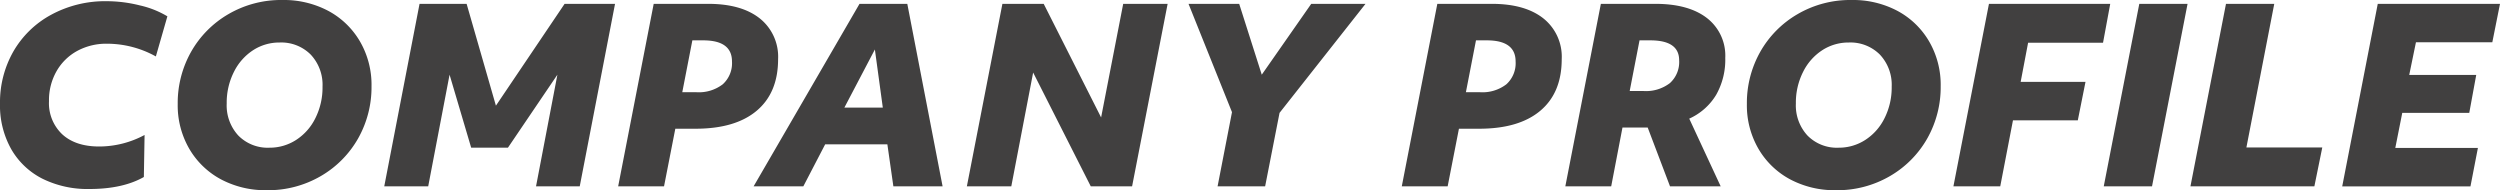 <svg xmlns="http://www.w3.org/2000/svg" width="520.5" height="39.602" viewBox="0 0 520.5 39.602">
  <path id="パス_1973" data-name="パス 1973" d="M22.1.55a21.165,21.165,0,0,1-9.725-2.125A15.589,15.589,0,0,1,5.85-7.725,18.559,18.559,0,0,1,3.5-17.25,21.372,21.372,0,0,1,6.25-28.025,20.1,20.1,0,0,1,14.1-35.7a23.576,23.576,0,0,1,11.7-2.85,28.3,28.3,0,0,1,6.825.875A19.4,19.4,0,0,1,38.35-35.4l-2.4,8.35a20.974,20.974,0,0,0-10.2-2.65,12.657,12.657,0,0,0-6.125,1.475,11.024,11.024,0,0,0-4.325,4.2,12.161,12.161,0,0,0-1.6,6.275,8.893,8.893,0,0,0,2.775,6.925Q19.25-8.3,24.15-8.3a20,20,0,0,0,9.45-2.4l-.15,8.75Q29.05.55,22.1.55Zm37.5-8.6a10.121,10.121,0,0,0,5.525-1.6,11.337,11.337,0,0,0,4.025-4.525,14.2,14.2,0,0,0,1.5-6.575,9.178,9.178,0,0,0-2.45-6.675,8.643,8.643,0,0,0-6.5-2.525,10,10,0,0,0-5.5,1.6,11.406,11.406,0,0,0-4,4.525,14.2,14.2,0,0,0-1.5,6.575,9.232,9.232,0,0,0,2.425,6.675A8.561,8.561,0,0,0,59.6-8.05ZM59,.8a19.724,19.724,0,0,1-9.425-2.225A16.786,16.786,0,0,1,42.95-7.75a17.969,17.969,0,0,1-2.45-9.4,21.689,21.689,0,0,1,2.75-10.8A21.031,21.031,0,0,1,51-35.825,21.768,21.768,0,0,1,62.35-38.8a19.724,19.724,0,0,1,9.425,2.225A16.786,16.786,0,0,1,78.4-30.25a17.969,17.969,0,0,1,2.45,9.4,21.688,21.688,0,0,1-2.75,10.8,21.031,21.031,0,0,1-7.75,7.875A21.768,21.768,0,0,1,59,.8ZM90.85-38h9.8l6.1,21.2L121.05-38h10.5L124.2,0h-9.1l4.45-23.25-10.3,15.2H101.6l-4.5-15.2L92.65,0H83.5Zm48.75,0h11.35q6.9,0,10.725,3.025A10.191,10.191,0,0,1,165.5-26.5q0,7-4.45,10.75T148.3-12h-4.2L141.75,0H132.2Zm5.95,18.4h2.95a8.17,8.17,0,0,0,5.475-1.65A5.913,5.913,0,0,0,155.9-26q0-4.4-6-4.4h-2.25ZM182.45-38h9.95l7.35,38H189.5l-1.25-8.75H175.3L170.75,0H160.4Zm4.85,21.6-1.65-12.1L179.3-16.4ZM212.2-38h8.6l11.95,23.65L237.35-38h9.25L239.2,0h-8.6l-12-23.7L214.05,0H204.8ZM260-15.45,250.95-38H261.5l4.7,14.75L276.5-38h11.3L269.9-15.3,266.9,0H257ZM302.75-38H314.1q6.9,0,10.725,3.025A10.191,10.191,0,0,1,328.65-26.5q0,7-4.45,10.75T311.45-12h-4.2L304.9,0h-9.55Zm5.95,18.4h2.95a8.17,8.17,0,0,0,5.475-1.65A5.913,5.913,0,0,0,319.05-26q0-4.4-6-4.4H310.8ZM336.8-38h11.35q6.9,0,10.725,2.95a9.876,9.876,0,0,1,3.825,8.3,14.82,14.82,0,0,1-1.9,7.7,12.535,12.535,0,0,1-5.6,4.95L361.75,0H351.2l-4.65-12.25H341.3L338.95,0H329.4Zm6,18.15h2.9a8.17,8.17,0,0,0,5.475-1.65,5.913,5.913,0,0,0,1.925-4.75q0-4.15-6-4.15h-2.25Zm43.5,11.8a10.12,10.12,0,0,0,5.525-1.6,11.337,11.337,0,0,0,4.025-4.525,14.2,14.2,0,0,0,1.5-6.575,9.178,9.178,0,0,0-2.45-6.675,8.643,8.643,0,0,0-6.5-2.525,10,10,0,0,0-5.5,1.6,11.406,11.406,0,0,0-4,4.525,14.2,14.2,0,0,0-1.5,6.575,9.232,9.232,0,0,0,2.425,6.675A8.561,8.561,0,0,0,386.3-8.05ZM385.7.8a19.724,19.724,0,0,1-9.425-2.225A16.785,16.785,0,0,1,369.65-7.75a17.969,17.969,0,0,1-2.45-9.4,21.688,21.688,0,0,1,2.75-10.8,21.031,21.031,0,0,1,7.75-7.875A21.768,21.768,0,0,1,389.05-38.8a19.724,19.724,0,0,1,9.425,2.225A16.785,16.785,0,0,1,405.1-30.25a17.969,17.969,0,0,1,2.45,9.4,21.688,21.688,0,0,1-2.75,10.8,21.031,21.031,0,0,1-7.75,7.875A21.768,21.768,0,0,1,385.7.8ZM417.6-38h25.25l-1.5,8.1h-15.6l-1.55,8.15h13.5l-1.6,8H422.6L419.95,0H410.2Zm31.3,0h10.05l-7.4,38H441.5Zm18.05,0H477L471.2-8.1H487L485.35,0h-25.8Zm31.6,0H524l-1.6,8H506.5l-1.4,6.8h13.95l-1.45,7.9H503.65L502.2-8h17.2l-1.55,8h-26.7Z" transform="translate(-3.5 38.801)" fill="#414040"/>
</svg>
